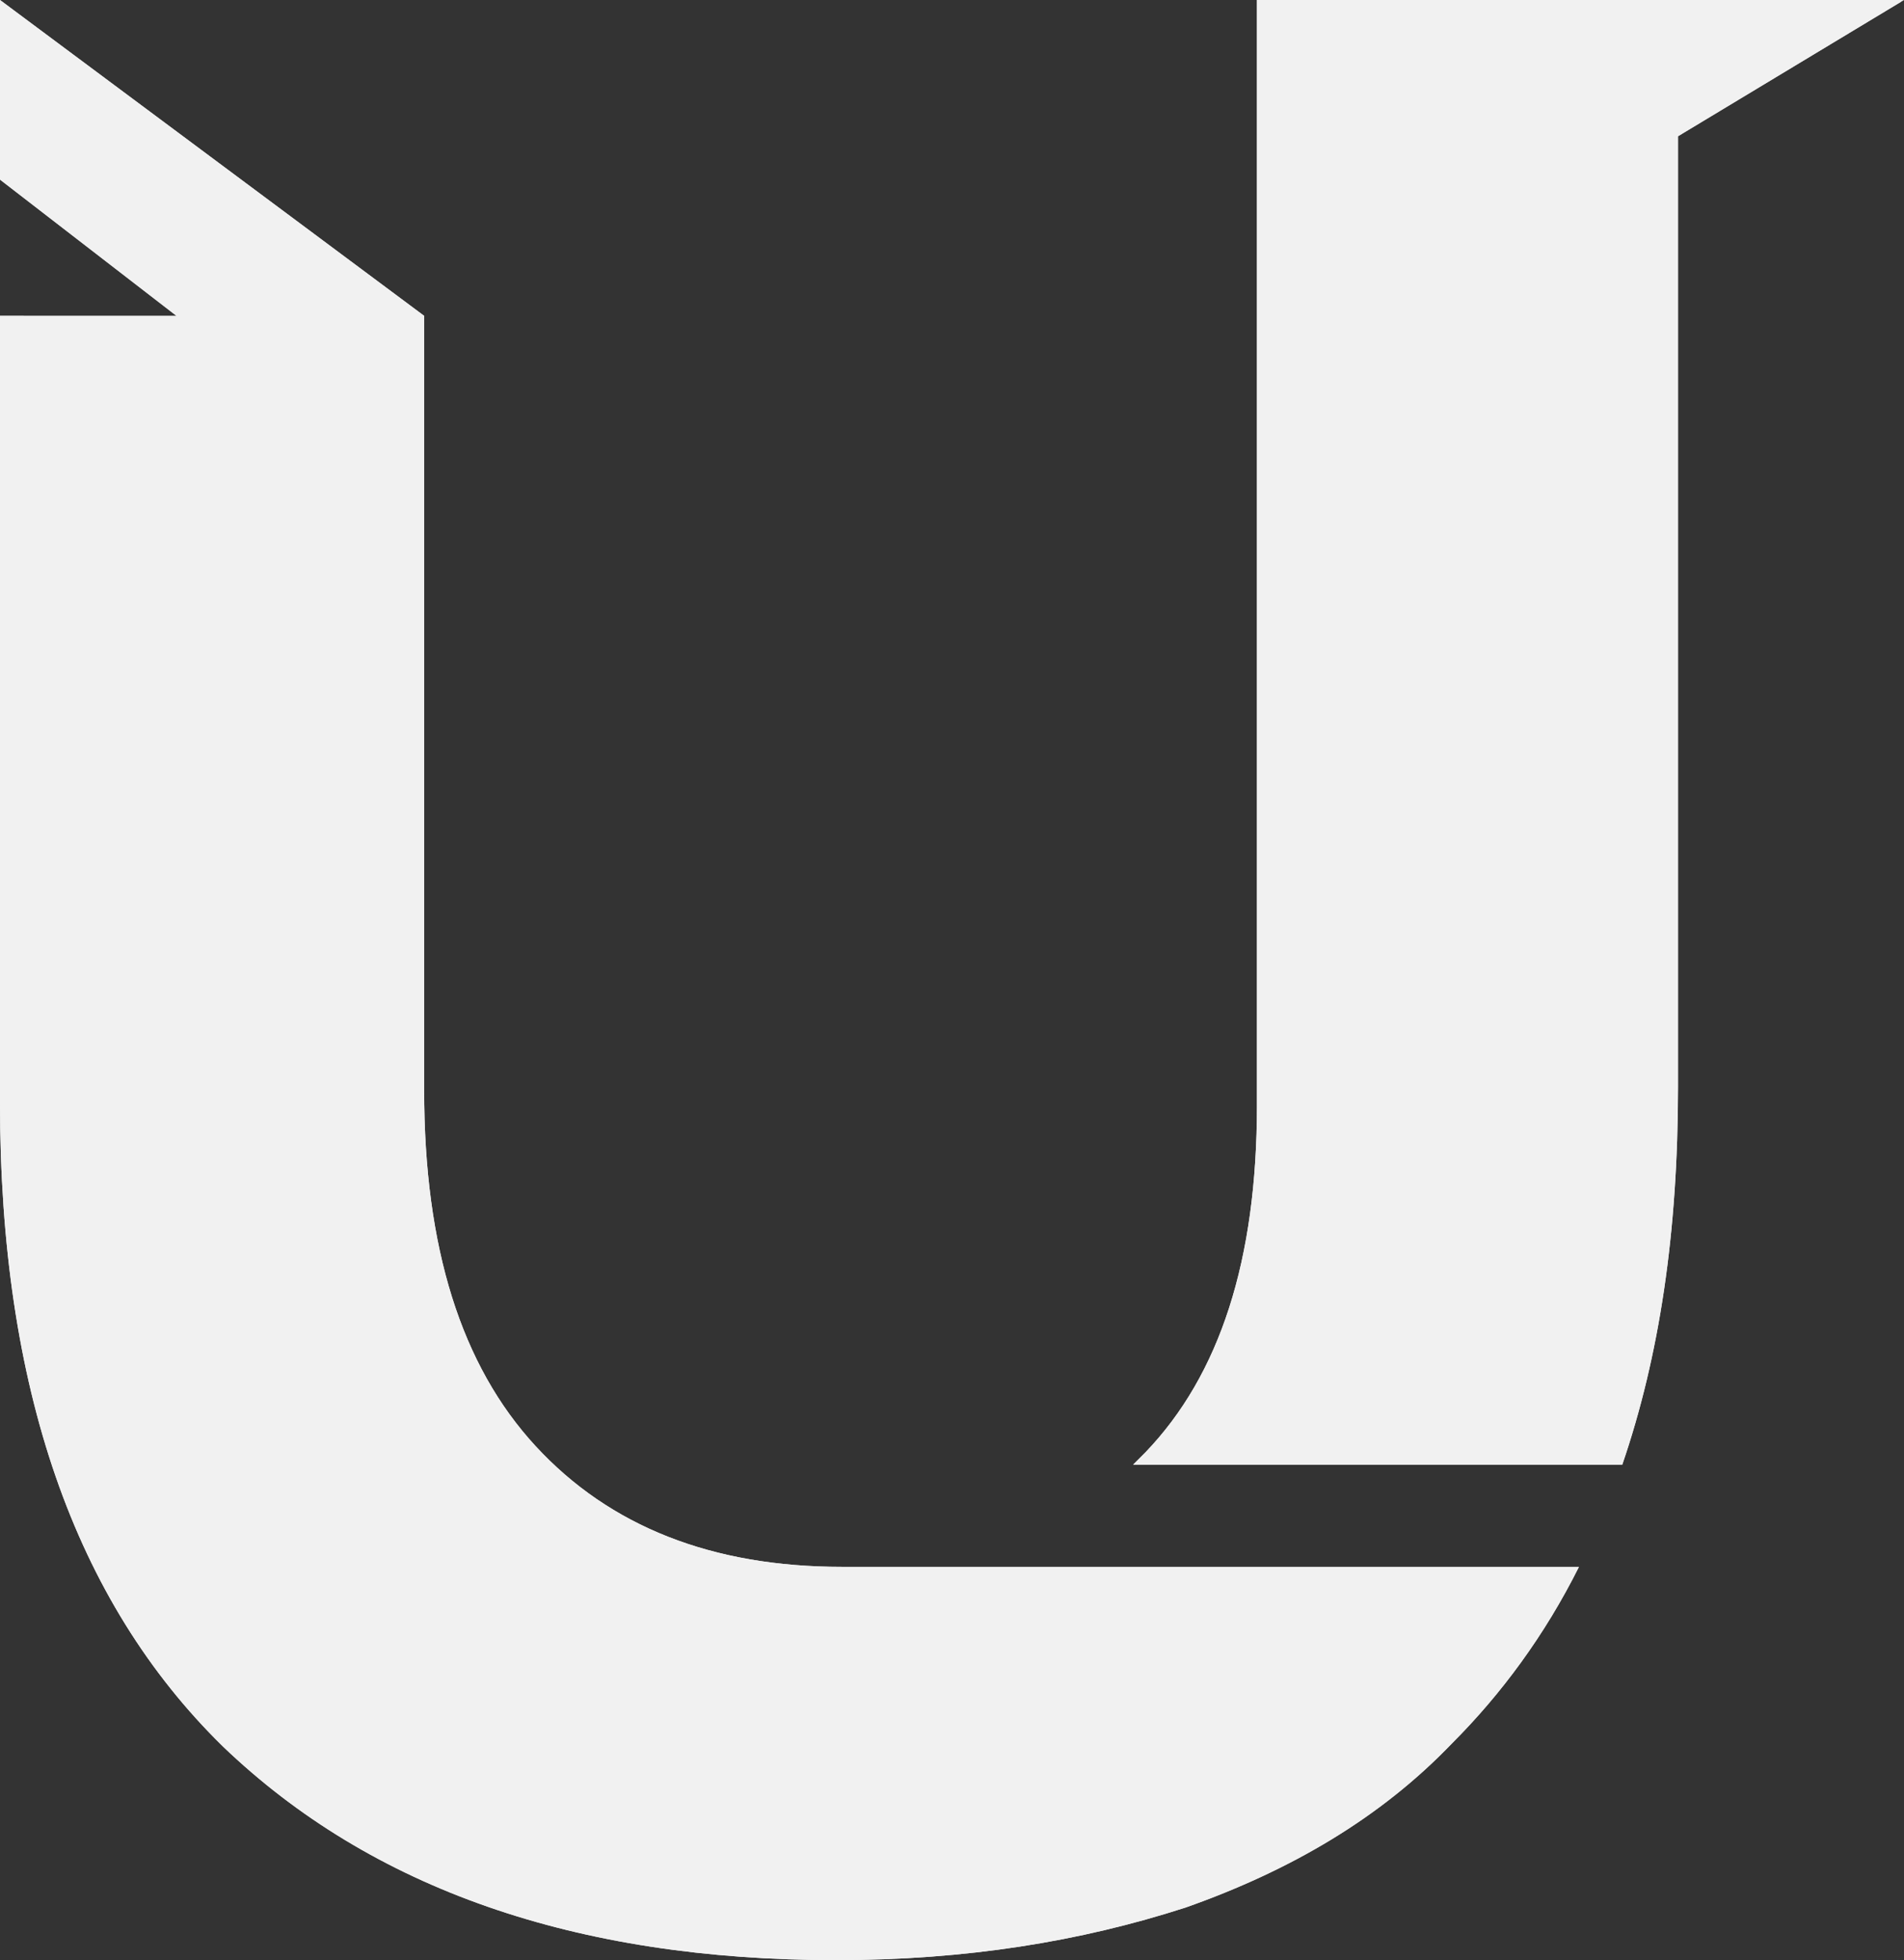 <?xml version="1.0" encoding="utf-8"?>
<!-- Generator: Adobe Illustrator 23.0.2, SVG Export Plug-In . SVG Version: 6.00 Build 0)  -->
<svg version="1.1" id="レイヤー_1" xmlns="http://www.w3.org/2000/svg" xmlns:xlink="http://www.w3.org/1999/xlink" x="0px"
	 y="0px" viewBox="0 0 61.5 63.3" style="enable-background:new 0 0 61.5 63.3;" xml:space="preserve">
<rect x="0" y="0" width="61.5" height="63.3" fill="#333333" stroke="none"/>
<style type="text/css">
	.st0{clip-path:url(#SVGID_2_);fill:#F1F1F1;}
	.st1{clip-path:url(#SVGID_4_);fill:#F1F1F1;}
</style>
<g>
	<defs>
		<path id="SVGID_1_" d="M54.3,0H40.6v6.5v29.2c0,5-1.2,8.7-3.6,11.2c-0.1,0.1-0.3,0.3-0.4,0.4h15.8c1.2-3.5,1.8-7.5,1.8-12.2V4.4
			L61.5,0H54.3z"/>
	</defs>
	<use xlink:href="#SVGID_1_"  style="overflow:visible;fill:#F1F1F1;"/>
	<clipPath id="SVGID_2_">
		<use xlink:href="#SVGID_1_"  style="overflow:visible;"/>
	</clipPath>
	<rect x="36.6" class="st0" width="24.8" height="47.3"/>
</g>
<g>
	<defs>
		<path id="SVGID_3_" d="M0,5.8l5.7,4.4H0v25.4c0,9.2,2.4,16.1,7.2,20.8C12,61,18.6,63.3,27,63.3c4.2,0,7.9-0.6,11.3-1.7
			c3.4-1.2,6.3-2.9,8.6-5.3c1.6-1.6,3-3.5,4.1-5.7H27.2c-4.2,0-7.5-1.3-9.9-3.9c-2.4-2.6-3.6-6.4-3.6-11.5V10.2L0,0V5.8z"/>
	</defs>
	<use xlink:href="#SVGID_3_"  style="overflow:visible;fill:#F1F1F1;"/>
	<clipPath id="SVGID_4_">
		<use xlink:href="#SVGID_3_"  style="overflow:visible;"/>
	</clipPath>
	<rect class="st1" width="51" height="63.3"/>
</g>
</svg>
